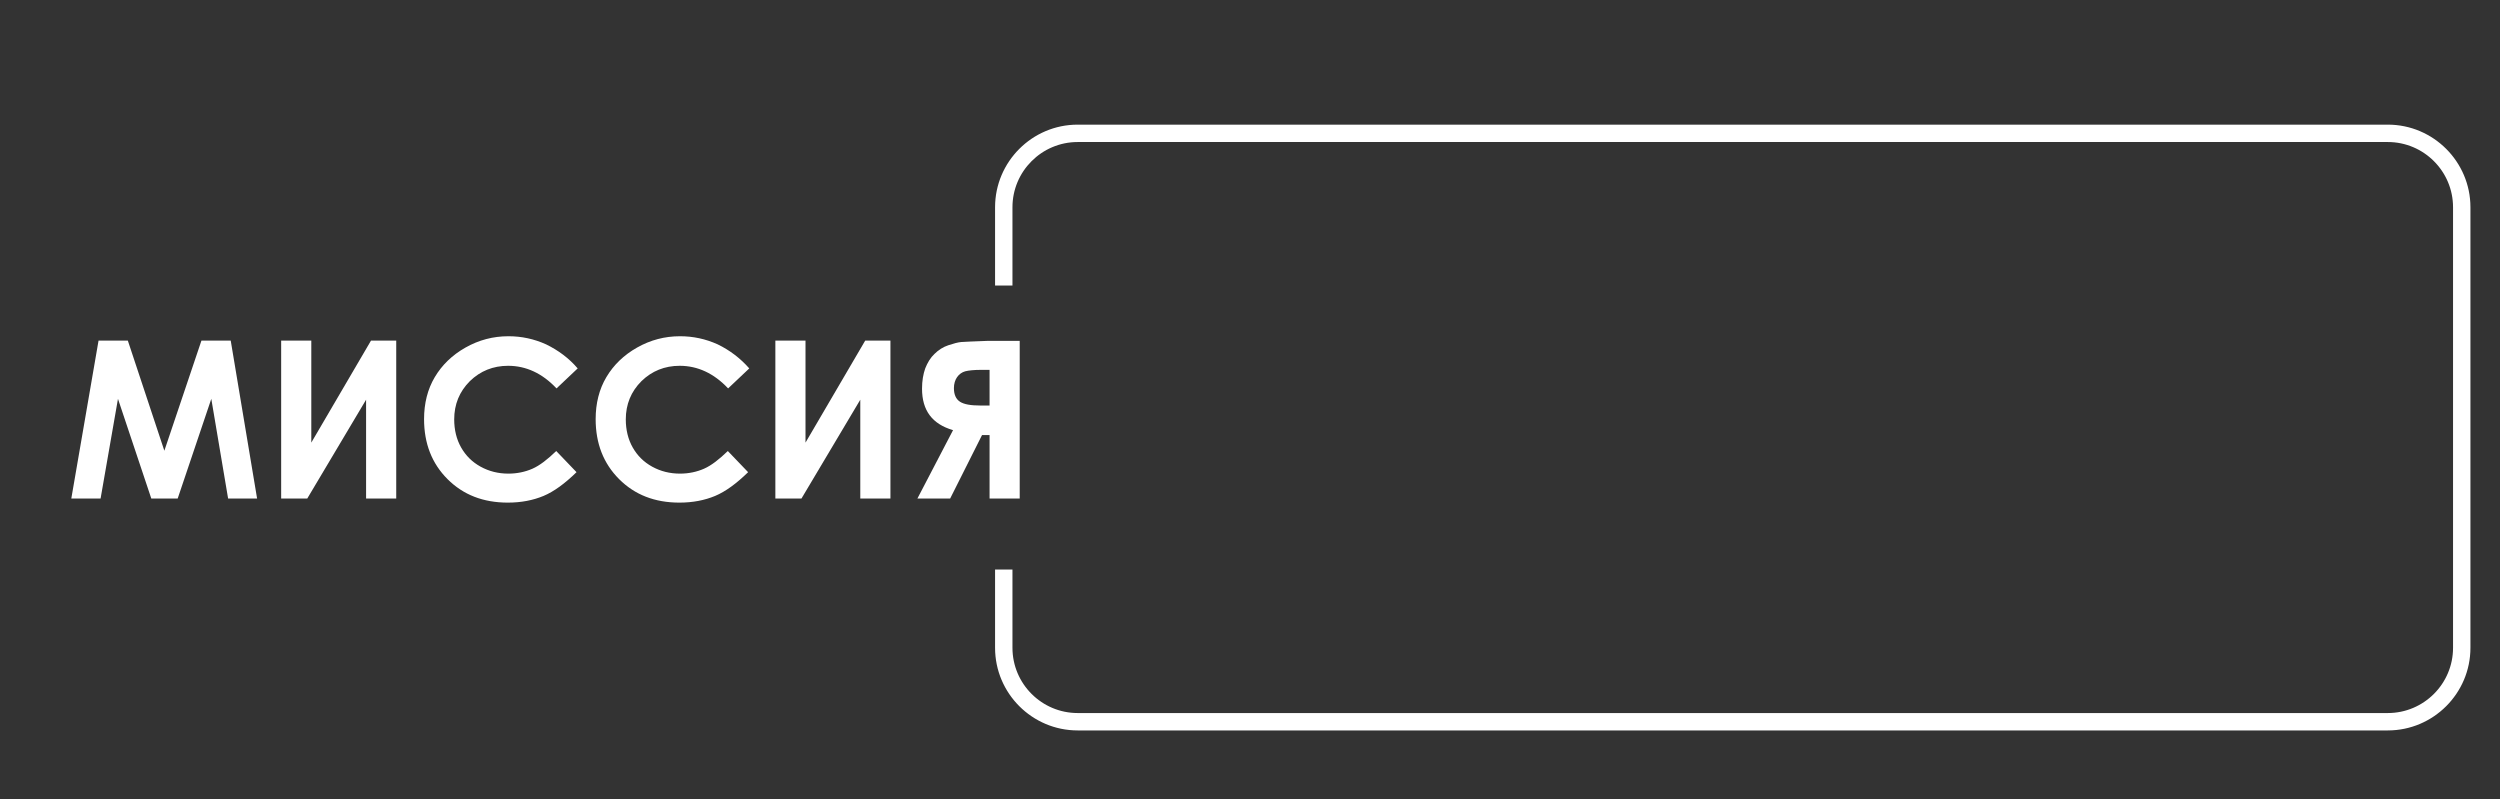 <?xml version="1.0" encoding="UTF-8"?> <!-- Generator: Adobe Illustrator 23.1.0, SVG Export Plug-In . SVG Version: 6.00 Build 0) --> <svg xmlns="http://www.w3.org/2000/svg" xmlns:xlink="http://www.w3.org/1999/xlink" id="Слой_1" x="0px" y="0px" viewBox="0 0 862.5 275.7" style="enable-background:new 0 0 862.5 275.7;" xml:space="preserve"><rect x="0" y="0" width="862.5" height="275.7" fill="#333333" stroke="none"/> <style type="text/css"> .st0{fill:#FFFFFF;} </style> <path class="st0" d="M823.8,43h-452c-15.7,0-28.5,12.8-28.5,28.5v27h6v-27c0-12.4,10.1-22.5,22.5-22.5h452 c12.4,0,22.5,10.1,22.5,22.5v152c0,12.4-10.1,22.5-22.5,22.5h-452c-12.4,0-22.5-10.1-22.5-22.5v-27h-6v27 c0,15.7,12.8,28.5,28.5,28.5h452c15.7,0,28.5-12.8,28.5-28.5v-152C852.3,55.8,839.5,43,823.8,43z"></path> <g> <path class="st0" d="M34,117.5h10.1l12.6,38l12.8-38h10.1l9.1,54.5h-10l-5.8-34.4L61.3,172h-9.1l-11.5-34.4l-6,34.4H24.6L34,117.5z "></path> <path class="st0" d="M136.7,117.5V172h-10.4v-34.1L106,172h-9v-54.5h10.4v35.2l20.6-35.2H136.7z"></path> <path class="st0" d="M199.3,127.1L192,134c-4.9-5.2-10.5-7.8-16.7-7.8c-5.2,0-9.6,1.8-13.2,5.3c-3.6,3.6-5.4,8-5.4,13.2 c0,3.6,0.8,6.9,2.4,9.7c1.6,2.8,3.8,5,6.7,6.6s6.1,2.4,9.6,2.4c3,0,5.8-0.6,8.3-1.7c2.5-1.1,5.2-3.2,8.2-6.1l7,7.3 c-4,3.9-7.8,6.7-11.4,8.2c-3.6,1.5-7.7,2.3-12.3,2.3c-8.5,0-15.4-2.7-20.8-8.1c-5.4-5.4-8.1-12.3-8.1-20.7c0-5.4,1.2-10.3,3.7-14.5 c2.5-4.2,6-7.6,10.6-10.2c4.6-2.6,9.5-3.9,14.8-3.9c4.5,0,8.8,0.9,13,2.8C192.7,120.9,196.3,123.6,199.3,127.1z"></path> <path class="st0" d="M258.5,127.1l-7.3,6.9c-4.9-5.2-10.5-7.8-16.7-7.8c-5.2,0-9.6,1.8-13.2,5.3c-3.6,3.6-5.4,8-5.4,13.2 c0,3.6,0.8,6.9,2.4,9.7c1.6,2.8,3.8,5,6.7,6.6s6.1,2.4,9.6,2.4c3,0,5.8-0.6,8.3-1.7c2.5-1.1,5.2-3.2,8.2-6.1l7,7.3 c-4,3.9-7.8,6.7-11.4,8.2c-3.6,1.5-7.7,2.3-12.3,2.3c-8.5,0-15.4-2.7-20.8-8.1c-5.4-5.4-8.1-12.3-8.1-20.7c0-5.4,1.2-10.3,3.7-14.5 c2.5-4.2,6-7.6,10.6-10.2c4.6-2.6,9.5-3.9,14.8-3.9c4.5,0,8.8,0.9,13,2.8C251.9,120.9,255.4,123.6,258.5,127.1z"></path> <path class="st0" d="M307.2,117.5V172h-10.4v-34.1L276.5,172h-9v-54.5h10.4v35.2l20.6-35.2H307.2z"></path> <path class="st0" d="M351.8,117.5V172h-10.4v-21.9h-2.6l-11,21.9h-11.3l12.3-23.6c-7.2-2.1-10.7-6.8-10.7-14.3c0-2.7,0.4-5,1.1-7 c0.8-2,1.8-3.7,3.2-5c1.4-1.4,3-2.4,4.8-3s3.3-1,4.4-1.1c1.1-0.1,4.1-0.2,9.1-0.4H351.8z M341.4,139.9v-12.3h-2.8 c-2.6,0-4.4,0.2-5.6,0.5c-1.1,0.3-2.1,1-2.8,2c-0.7,1-1.1,2.3-1.1,3.8c0,2.2,0.7,3.8,2.1,4.7c1.4,0.9,3.7,1.3,6.9,1.3H341.4z"></path> </g> </svg> 